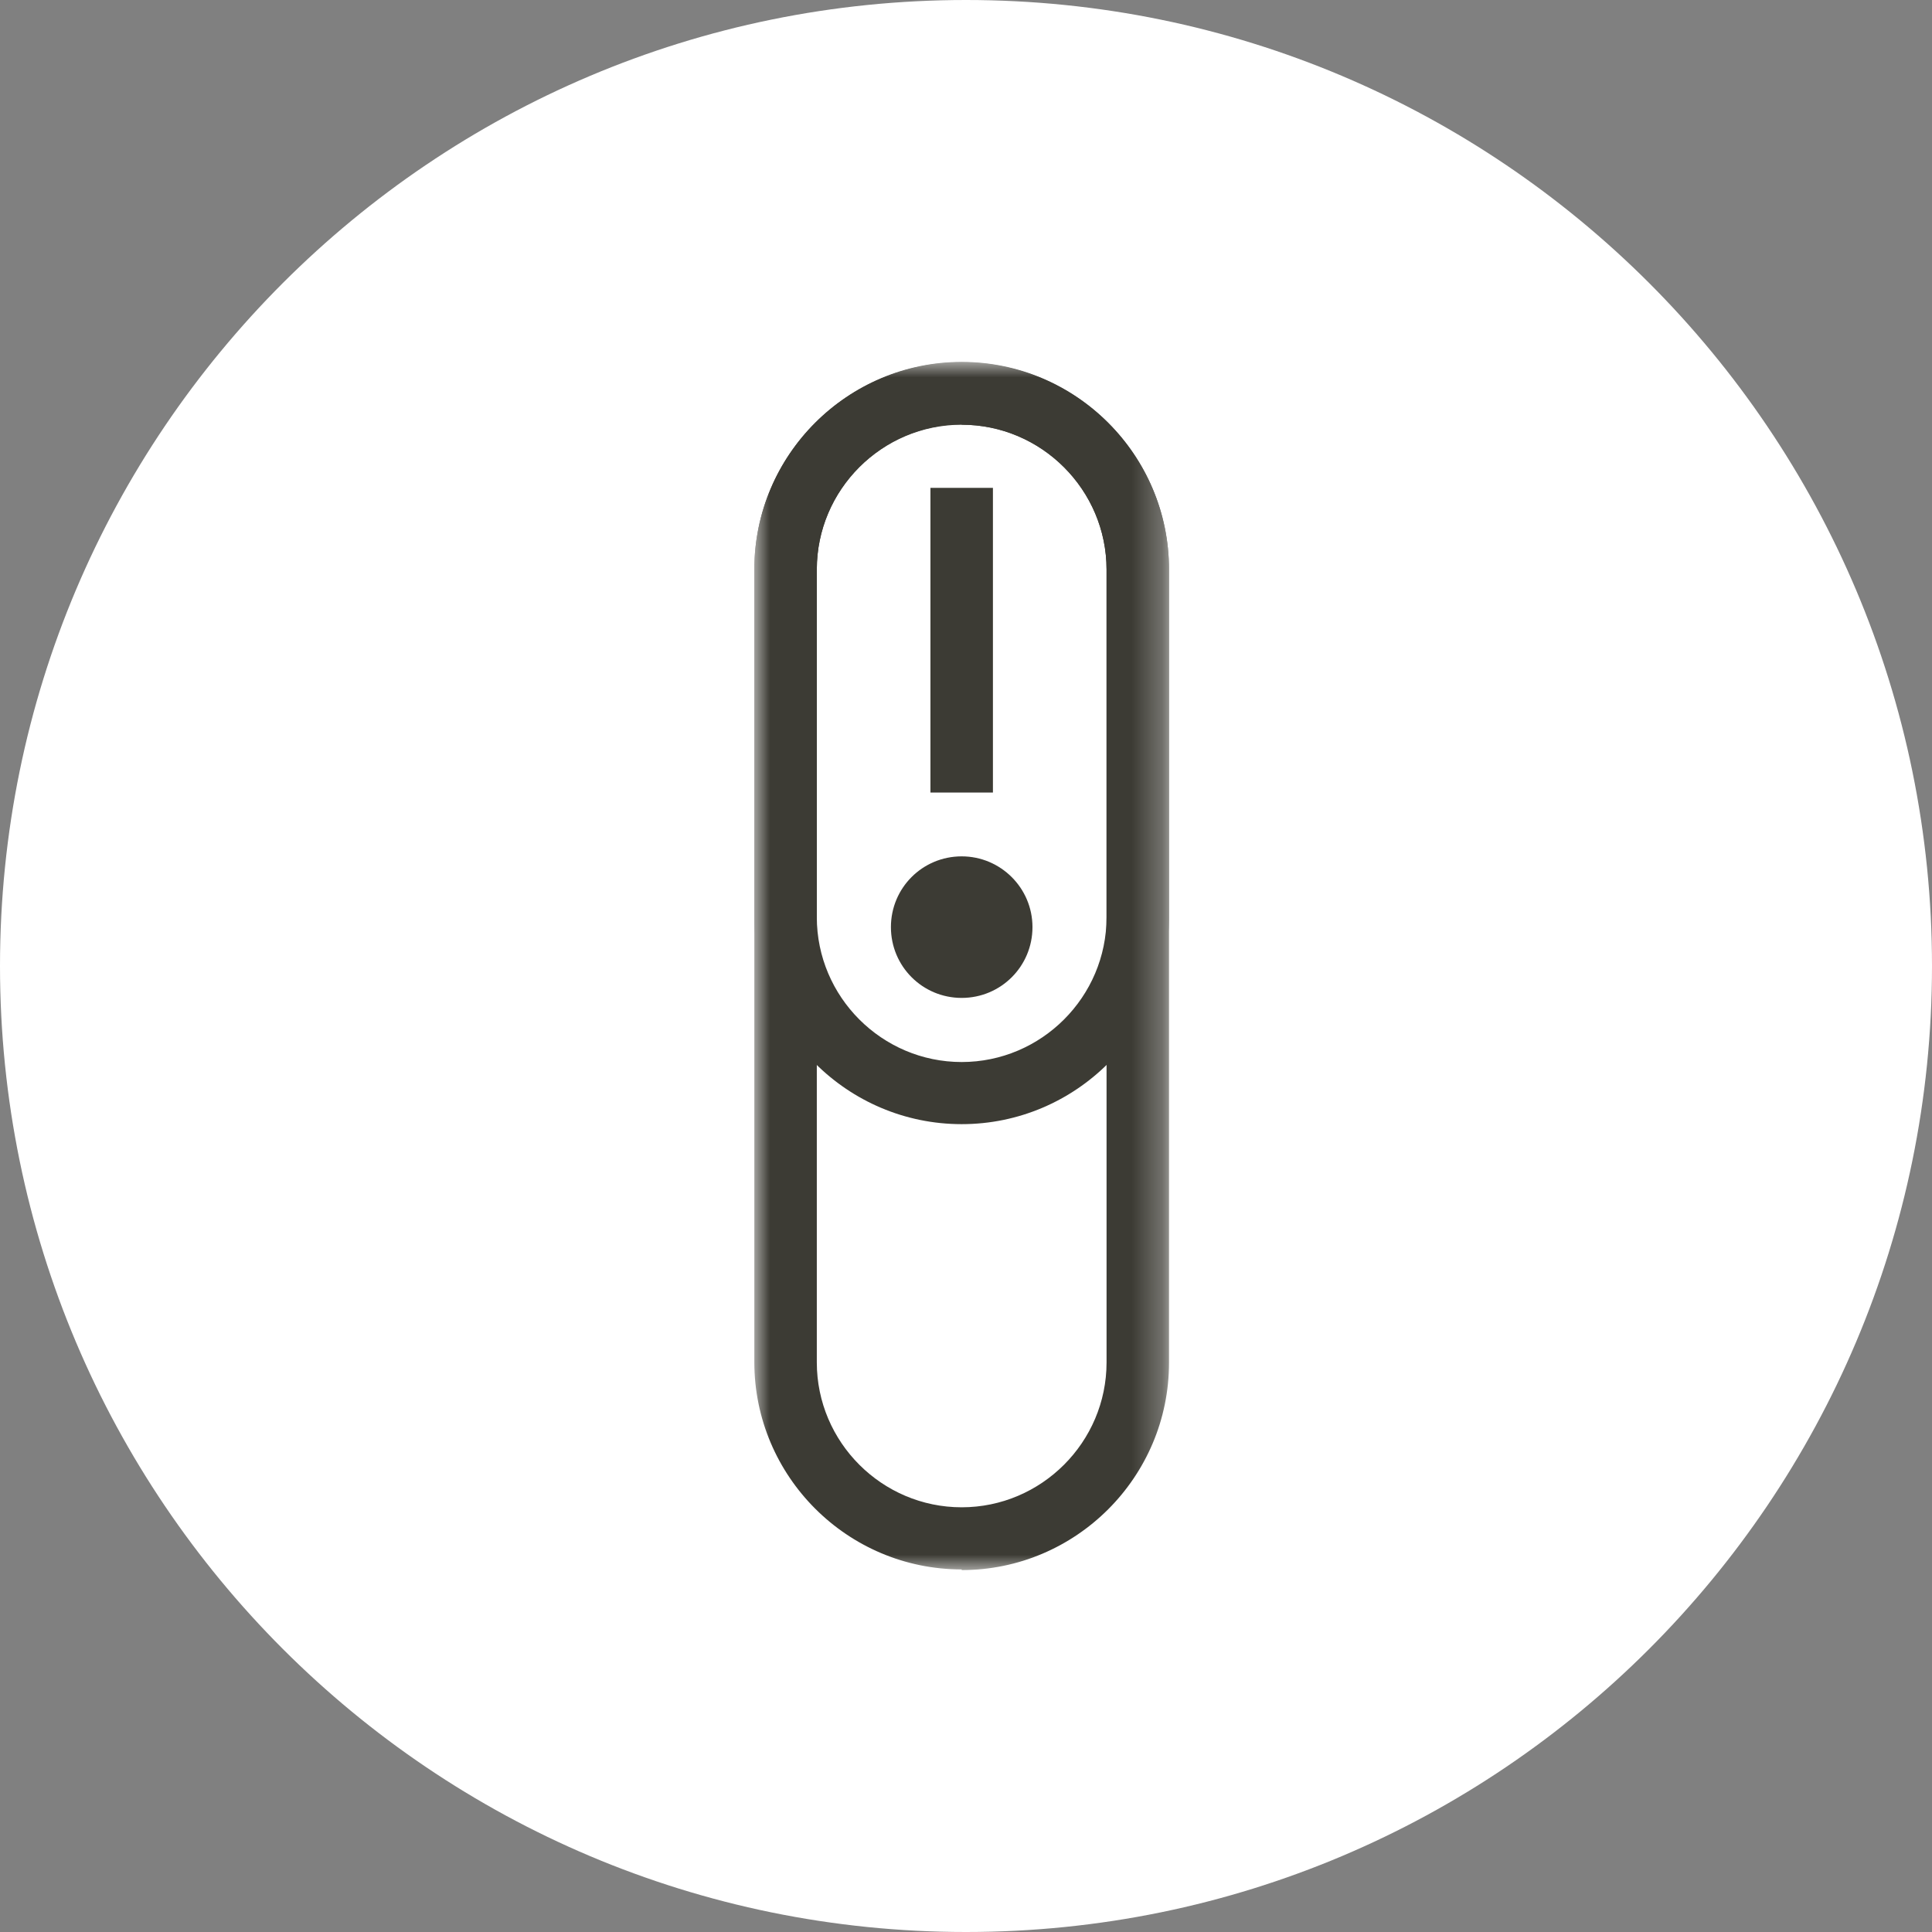 <?xml version="1.0" encoding="UTF-8"?> <svg xmlns="http://www.w3.org/2000/svg" width="64" height="64" viewBox="0 0 64 64" fill="none"><rect x="0" y="0" width="64" height="64" fill="#808080" stroke="none"/><g clip-path="url(#clip0_294_68)"><path d="M32 64C49.673 64 64 49.673 64 32C64 14.327 49.673 0 32 0C14.327 0 0 14.327 0 32C0 49.673 14.327 64 32 64Z" fill="white"></path><mask id="mask0_294_68" style="mask-type:luminance" maskUnits="userSpaceOnUse" x="25" y="12" width="14" height="40"><path d="M38.726 12H25V52H38.726V12Z" fill="white"></path></mask><g mask="url(#mask0_294_68)"><path d="M31.857 14.058C29.215 14.058 27.058 16.216 27.058 18.857V45.132C27.058 47.773 29.215 49.931 31.857 49.931C34.498 49.931 36.656 47.773 36.656 45.132V18.868C36.656 16.227 34.498 14.069 31.857 14.069V14.058ZM31.857 51.989C28.07 51.989 24.988 48.907 24.988 45.12V18.868C24.988 15.082 28.07 12 31.857 12C35.643 12 38.725 15.082 38.725 18.868V45.142C38.725 48.929 35.643 52.011 31.857 52.011" fill="#3C3B34"></path><path d="M31.857 28.368C33.145 28.368 34.202 29.413 34.202 30.712C34.202 32.011 33.156 33.057 31.857 33.057C30.558 33.057 29.513 32.011 29.513 30.712C29.513 29.413 30.558 28.368 31.857 28.368Z" fill="#3C3B34"></path><path d="M31.857 14.069C29.215 14.069 27.058 16.227 27.058 18.868V30.382C27.058 33.023 29.215 35.181 31.857 35.181C34.498 35.181 36.656 33.023 36.656 30.382V18.868C36.656 16.227 34.498 14.069 31.857 14.069ZM31.857 37.239C28.07 37.239 24.988 34.157 24.988 30.371V18.857C24.988 15.071 28.07 11.989 31.857 11.989C35.643 11.989 38.725 15.071 38.725 18.857V30.371C38.725 34.157 35.643 37.239 31.857 37.239Z" fill="#3C3B34"></path></g><path d="M32.892 16.161H30.822V26.254H32.892V16.161Z" fill="#3C3B34"></path></g><defs><clipPath id="clip0_294_68"><rect width="64" height="64" fill="white"></rect></clipPath></defs></svg> 